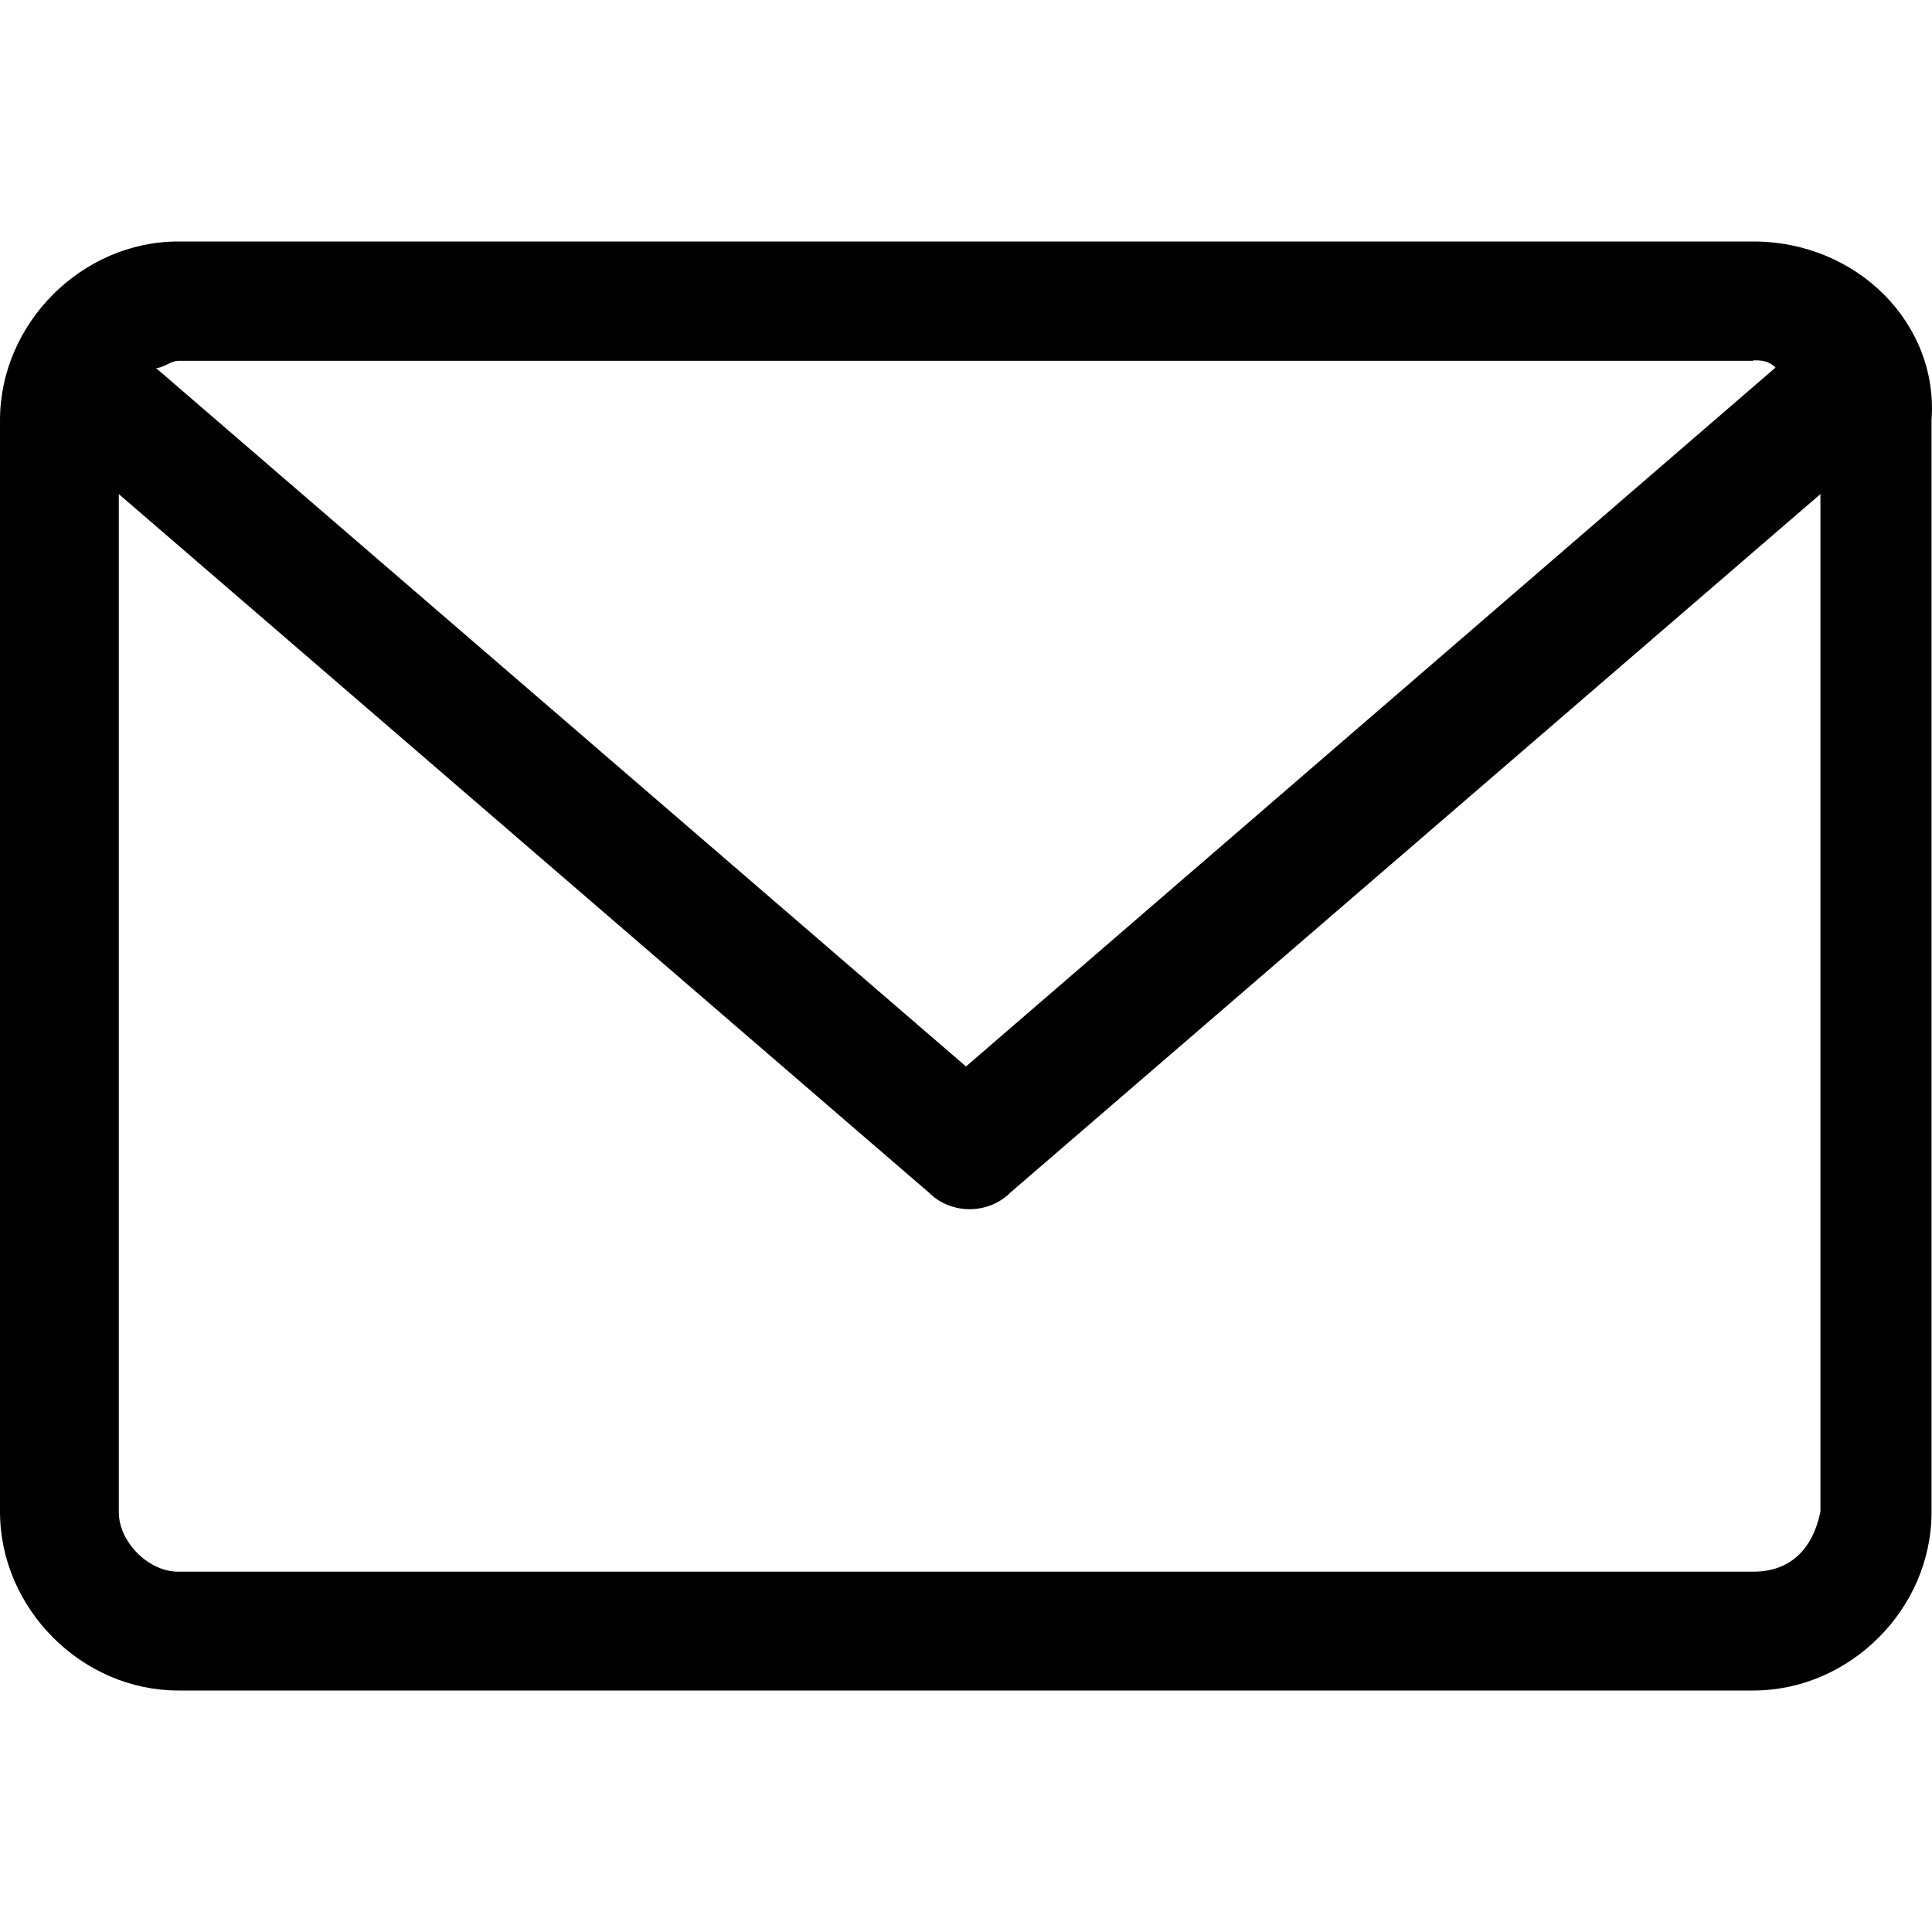 <?xml version="1.0" encoding="utf-8"?>
<!-- Generator: Adobe Illustrator 23.0.0, SVG Export Plug-In . SVG Version: 6.00 Build 0)  -->
<svg version="1.1" id="Vrstva_1" xmlns="http://www.w3.org/2000/svg" xmlns:xlink="http://www.w3.org/1999/xlink" x="0px" y="0px"
	 viewBox="0 0 400 400" style="enable-background:new 0 0 400 400;" xml:space="preserve">
<style type="text/css">
	.st0{fill:#19A8C8;}
	.st1{enable-background:new    ;}
	.st2{fill:none;}
	.st3{fill:#D72612;}
	.st4{fill:#1C9532;}
	.st5{fill:#E89B1D;}
</style>
<path id="_001-envelope" d="M363,50H36.9C16.9,50,0,67,0,87V313C0,333,16.9,350,36.9,350H363c20,0,36.9-16.9,36.9-36.9V87
	C401.4,67,384.5,50,363,50z M363,74.6c1.5,0,3.1,0,4.6,1.5L200,220.8L32.3,76.2c1.5,0,3.1-1.5,4.6-1.5H363z M363,325.4H36.9
	c-6.2,0-12.3-6.2-12.3-12.3V102.3l167.7,144.6c4.6,4.6,12.3,4.6,16.9,0l167.7-144.6V313C375.3,320.7,370.7,325.4,363,325.4
	L363,325.4L363,325.4z"/>
</svg>

